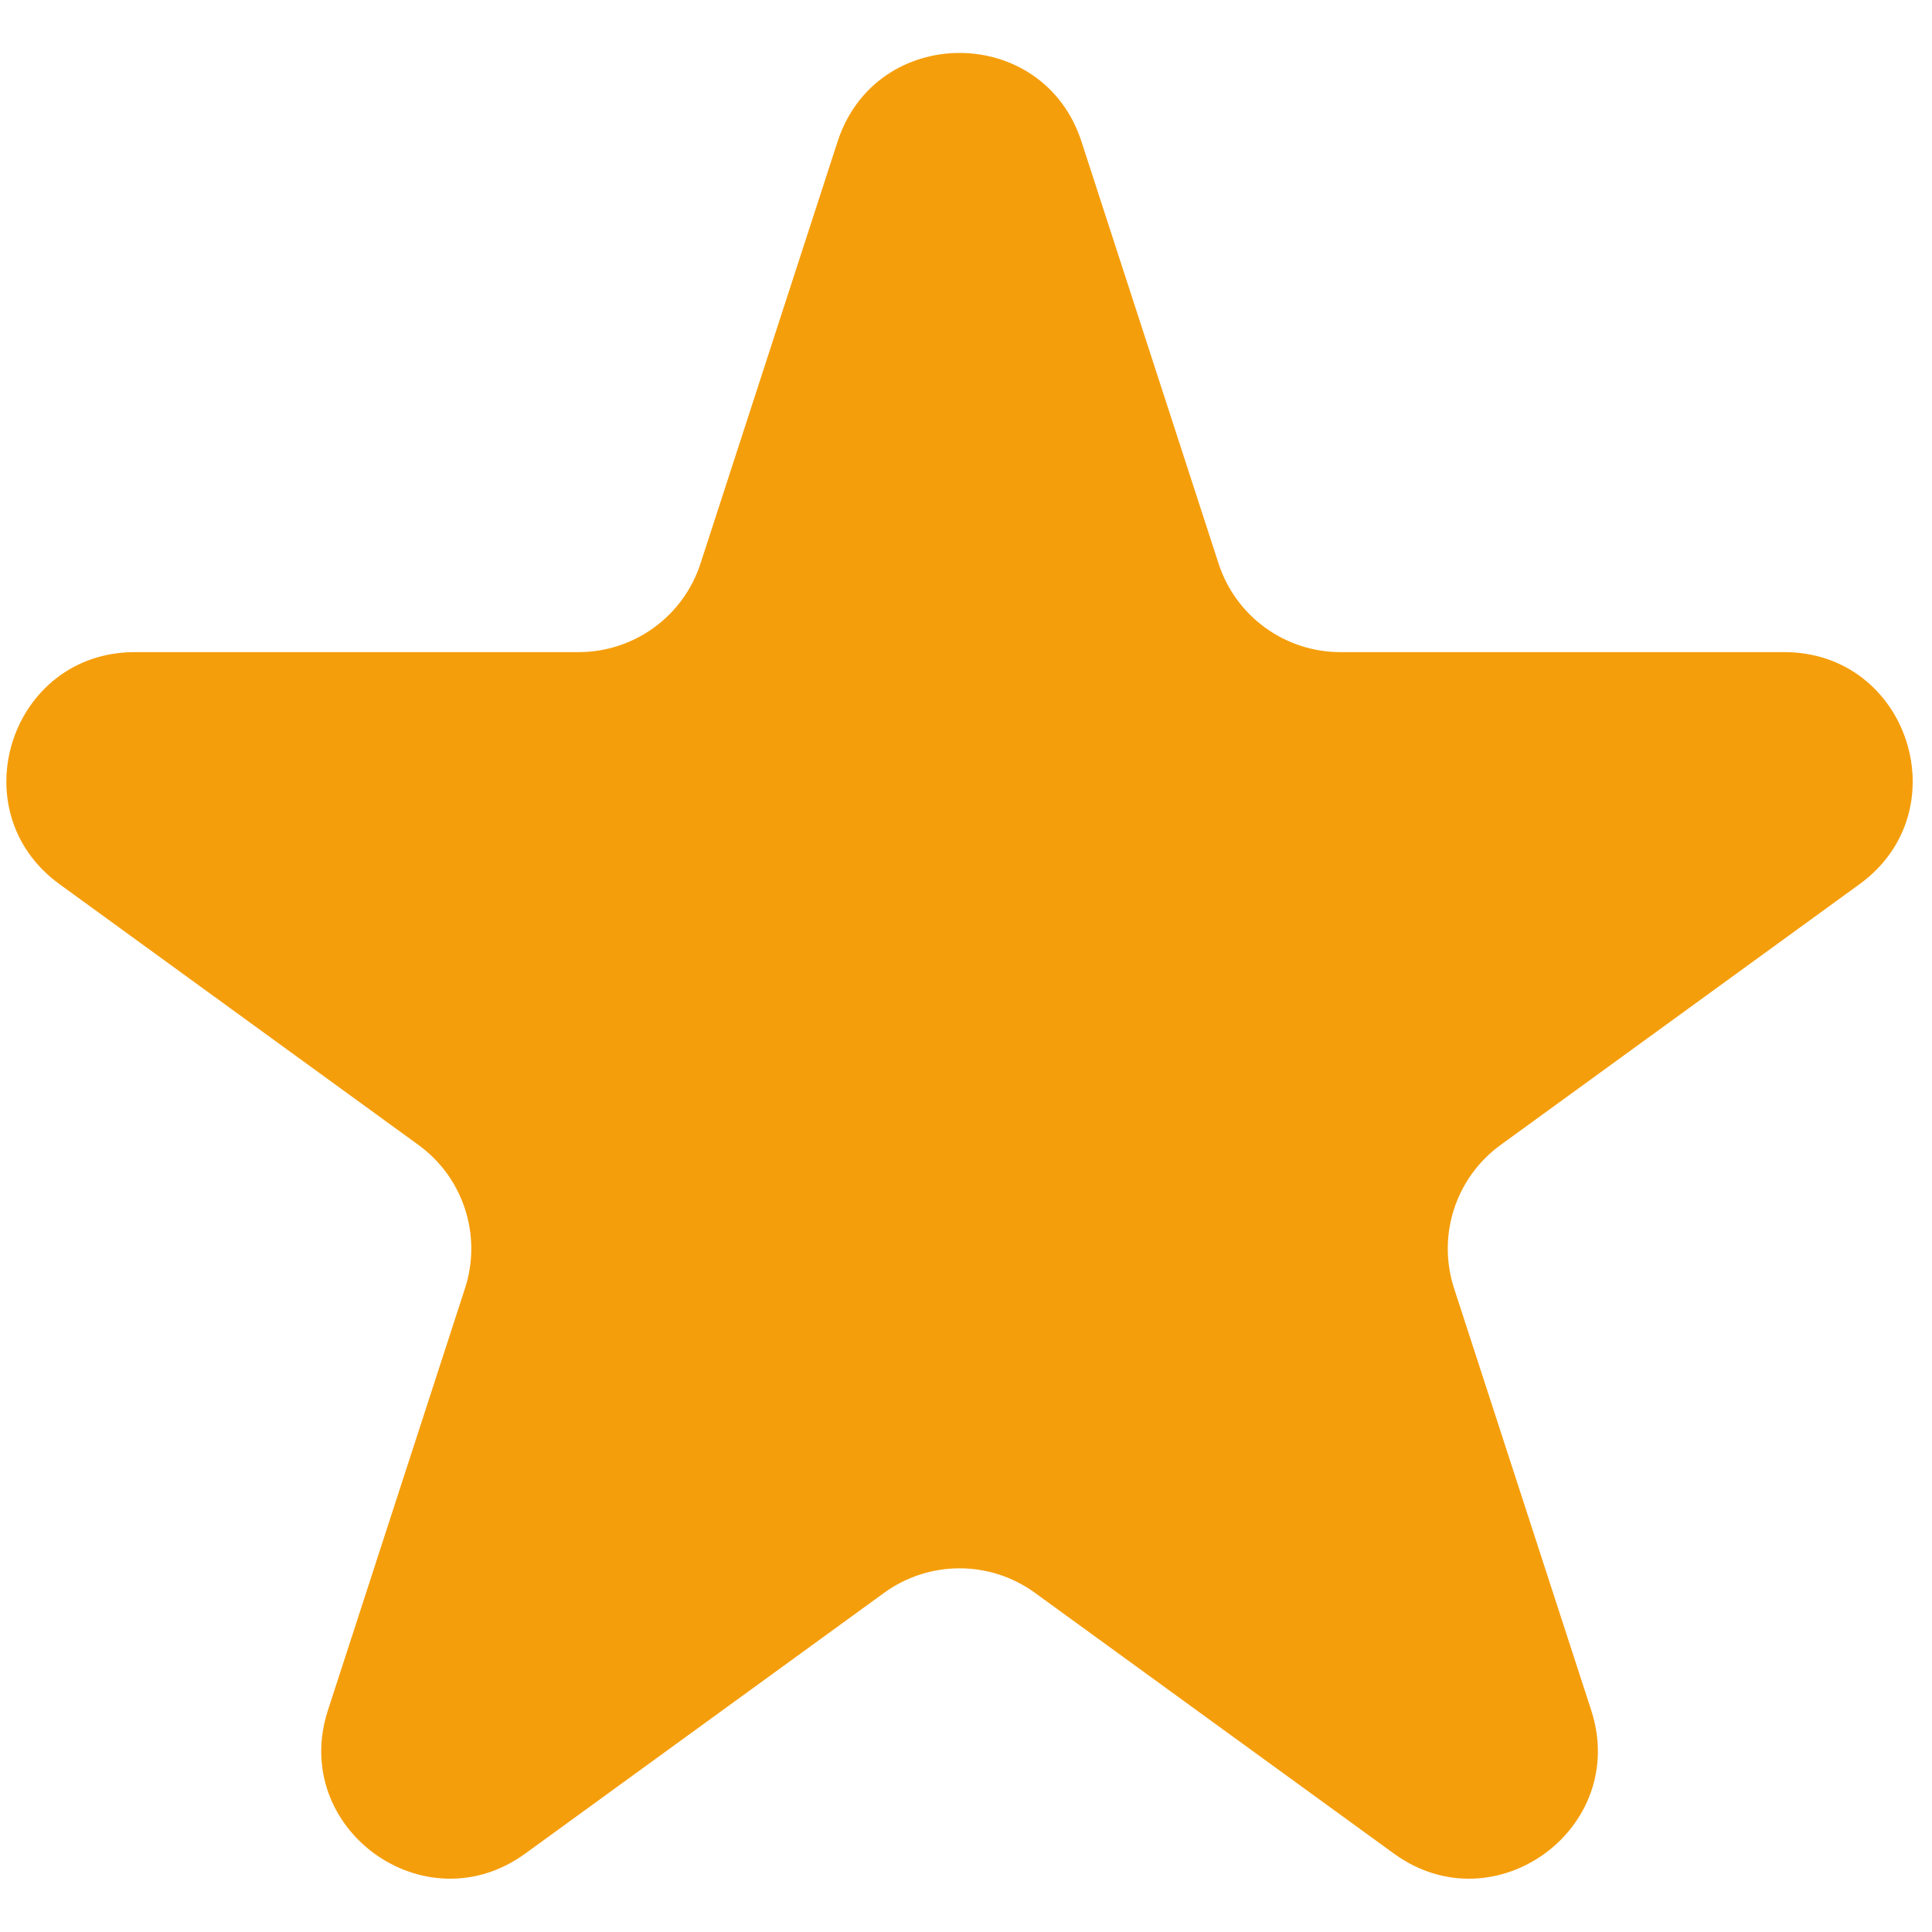 <svg width="26" height="26" viewBox="0 0 26 26" fill="none" xmlns="http://www.w3.org/2000/svg">
<path d="M11.272 1.905C11.789 0.315 14.037 0.315 14.554 1.905L16.399 7.584C16.63 8.295 17.293 8.776 18.04 8.776H24.012C25.683 8.776 26.378 10.915 25.026 11.898L20.195 15.408C19.59 15.847 19.337 16.626 19.568 17.337L21.414 23.016C21.93 24.606 20.111 25.928 18.759 24.945L13.927 21.435C13.322 20.996 12.504 20.996 11.899 21.435L7.068 24.945C5.715 25.928 3.896 24.606 4.413 23.016L6.258 17.337C6.489 16.626 6.236 15.847 5.631 15.408L0.8 11.898C-0.552 10.915 0.143 8.776 1.814 8.776H7.786C8.533 8.776 9.196 8.295 9.427 7.584L11.272 1.905Z" fill="#F59E0B"/>
</svg>
